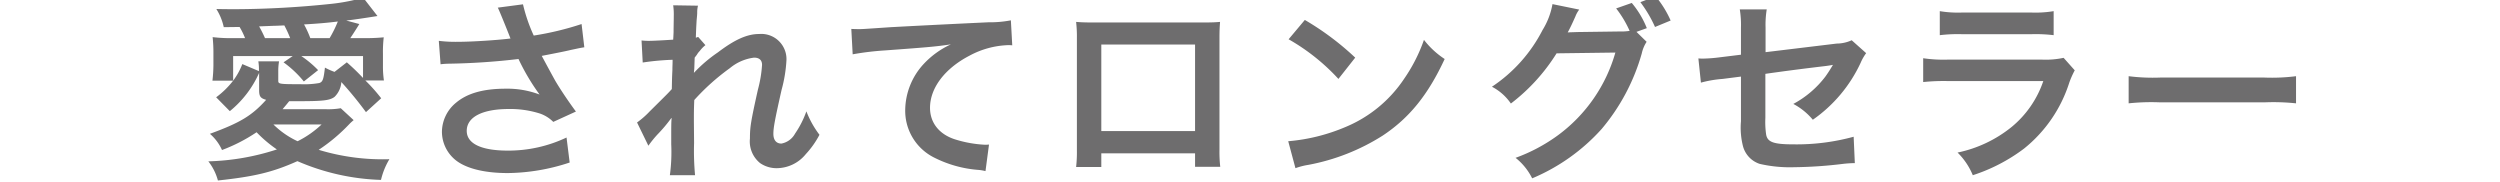 <svg xmlns="http://www.w3.org/2000/svg" width="384" height="28"><defs><clipPath id="a"><path data-name="長方形 1000" transform="translate(6795 8716)" fill="rgba(255,0,0,0.53)" d="M0 0h384v28H0z"/></clipPath></defs><g transform="translate(-6795 -8716)" clip-path="url(#a)"><path data-name="パス 695" d="M6834.801 8727.643v2.19c0 .99.21 1.26 1.08 1.5-2.19 2.43-3.96 3.51-8.64 5.22a7.145 7.145 0 0 1 1.86 2.49 25.568 25.568 0 0 0 5.31-2.73 19.68 19.68 0 0 0 3.12 2.64 36.862 36.862 0 0 1-10.53 1.83 8.209 8.209 0 0 1 1.47 2.94c5.58-.6 8.4-1.26 12.21-2.97a34.8 34.8 0 0 0 12.84 2.88 11.061 11.061 0 0 1 1.29-3.18 33.775 33.775 0 0 1-10.86-1.44 26.545 26.545 0 0 0 4.74-3.99 8.275 8.275 0 0 1 .63-.57l-1.98-1.83a11.361 11.361 0 0 1-2.37.15h-6.57c.48-.57.51-.6 1.02-1.23h1.5c3.72 0 4.74-.12 5.46-.66a3.508 3.508 0 0 0 1.05-2.28 56.463 56.463 0 0 1 3.78 4.62l2.34-2.13a26.215 26.215 0 0 0-2.43-2.73h2.85a14.525 14.525 0 0 1-.15-2.22v-1.89a19.327 19.327 0 0 1 .12-2.52 28.5 28.5 0 0 1-3.27.12h-1.86c.21-.33.3-.45.51-.78.54-.84.54-.84.87-1.38l-2.01-.54c.9-.09 2.52-.33 4.8-.69l-2.19-2.82a28.776 28.776 0 0 1-4.74.93 146.432 146.432 0 0 1-14.76.84c-.69 0-1.74 0-3.06-.03a8.708 8.708 0 0 1 1.14 2.79l2.43-.03a11.341 11.341 0 0 1 .84 1.71h-1.68a23.245 23.245 0 0 1-3.3-.15 22.728 22.728 0 0 1 .12 2.55v1.8a22.8 22.8 0 0 1-.15 2.34h3.18a13.211 13.211 0 0 1-2.61 2.55l2.1 2.13a15.861 15.861 0 0 0 4.5-5.88Zm-2.58-1.8a10.57 10.57 0 0 1-1.41 2.55v-3.78h9.15l-1.41.96a16.442 16.442 0 0 1 3.12 2.94l2.19-1.74a15.9 15.9 0 0 0-2.58-2.16h9.48v3.36a34 34 0 0 0-2.49-2.4l-1.89 1.47a9.991 9.991 0 0 1-1.47-.66c-.21 1.8-.33 2.19-.87 2.37a13.486 13.486 0 0 1-2.91.18c-3.24 0-3.39-.03-3.39-.54v-1.35a9.129 9.129 0 0 1 .12-1.62h-3.18a7.751 7.751 0 0 1 .09 1.5Zm12.18 9.27a15.186 15.186 0 0 1-3.69 2.58 13.145 13.145 0 0 1-3.72-2.58Zm-8.7-13.26a19.823 19.823 0 0 0-.9-1.8l2.28-.09c.36 0 .87-.03 1.59-.06a17.41 17.41 0 0 1 .9 1.95Zm6.96 0a15.221 15.221 0 0 0-.96-2.1c2.04-.12 3.54-.24 5.19-.45a18.224 18.224 0 0 1-1.26 2.55Zm20.01 4.02a11.272 11.272 0 0 1 1.32-.09 104.547 104.547 0 0 0 10.65-.72 33.174 33.174 0 0 0 3.24 5.46 13.937 13.937 0 0 0-5.19-.9c-3.42 0-5.91.69-7.65 2.16a5.836 5.836 0 0 0-2.16 4.47 5.6 5.6 0 0 0 1.77 4.05c1.53 1.47 4.5 2.28 8.34 2.28a30.97 30.97 0 0 0 9.51-1.62l-.48-3.84a20.844 20.844 0 0 1-9.03 2.01c-4.08 0-6.3-1.08-6.3-3.03 0-2.13 2.4-3.36 6.48-3.36a15.035 15.035 0 0 1 4.74.69 5.3 5.3 0 0 1 2.07 1.29l3.48-1.59c-1.05-1.41-2.37-3.36-3.18-4.74-.3-.54-.99-1.8-2.07-3.81q3.735-.72 4.41-.9c1.02-.21 1.35-.3 2.13-.42l-.42-3.57a45.648 45.648 0 0 1-7.35 1.77 25.136 25.136 0 0 1-1.65-4.8l-3.87.51c.15.24 1.44 3.42 1.95 4.74-1.86.24-5.85.51-8.1.51a20.567 20.567 0 0 1-2.91-.15Zm38.91 1.29c.03-.36.06-.54.06-.54l.06-1.77c.18-.24.24-.3.36-.48a2.729 2.729 0 0 1 .42-.54 5.018 5.018 0 0 1 .87-.9l-1.11-1.26c-.21.06-.33.12-.36.12.06-1.83.09-2.07.12-2.67.06-.6.09-.99.09-1.14a4.184 4.184 0 0 1 .12-1.11l-3.81-.06a9.968 9.968 0 0 1 .09 1.68c0 .69-.03 1.62-.03 2.46-.03.69-.03.69-.06 1.14-1.41.09-3.06.18-3.63.18a9.3 9.3 0 0 1-1.23-.06l.18 3.39a38.656 38.656 0 0 1 4.59-.42c0 .81-.03.87-.03 1.56-.06 1.17-.06 1.5-.09 2.94-.57.63-.57.63-3.39 3.42a13.441 13.441 0 0 1-1.95 1.71l1.74 3.57a17.129 17.129 0 0 1 1.38-1.71 23.363 23.363 0 0 0 2.13-2.52l.06-.03c-.06.81-.06.81-.06 4.02a26.333 26.333 0 0 1-.21 4.77h3.87a40.485 40.485 0 0 1-.15-4.95c-.03-3.33-.03-3.33-.03-3.57 0-.84 0-1.68.06-3.03a34.1 34.1 0 0 1 5.46-4.89 7.185 7.185 0 0 1 3.72-1.62c.81 0 1.23.39 1.23 1.11a19.021 19.021 0 0 1-.63 3.78c-1.11 4.98-1.23 5.79-1.23 7.53a4.279 4.279 0 0 0 1.56 3.78 4.458 4.458 0 0 0 2.58.78 5.8 5.8 0 0 0 4.44-2.16 13.689 13.689 0 0 0 2.1-2.97 14.584 14.584 0 0 1-2.01-3.6 14.727 14.727 0 0 1-1.74 3.42 3.009 3.009 0 0 1-2.1 1.53c-.78 0-1.23-.54-1.23-1.5s.24-2.22 1.26-6.75a21.462 21.462 0 0 0 .75-4.59 3.869 3.869 0 0 0-4.2-3.99c-1.83 0-3.72.84-6.33 2.82a22 22 0 0 0-3.66 3.12Zm24.39-2.82a43.547 43.547 0 0 1 4.98-.6c6.51-.48 7.68-.57 10.11-.93a13.222 13.222 0 0 0-4.17 3 10.576 10.576 0 0 0-2.85 7.08 8.027 8.027 0 0 0 4.29 7.23 18.048 18.048 0 0 0 7.02 1.98 6.373 6.373 0 0 1 1.02.18l.54-4.08c-.3.03-.57.03-.6.03a18.206 18.206 0 0 1-4.47-.78c-2.52-.75-3.99-2.55-3.99-4.89 0-3.03 2.25-6.03 6.06-8.01a13.417 13.417 0 0 1 5.94-1.62 4.645 4.645 0 0 1 .63.03l-.21-3.84a16.938 16.938 0 0 1-3.45.3c-8.31.39-13.29.66-14.97.75-4.41.3-4.41.3-4.95.3-.15 0-.48 0-1.14-.03Zm52.59 15.21v2.07h3.87a20.564 20.564 0 0 1-.12-2.61v-17.16c0-1.11.03-1.71.09-2.49-.69.06-1.23.09-2.52.09h-17.04c-1.2 0-1.83-.03-2.55-.09a19.925 19.925 0 0 1 .12 2.52v17.19a20.049 20.049 0 0 1-.12 2.58h3.87v-2.1Zm0-3.42h-14.4v-13.29h14.4Zm14.37-14.1a31.5 31.5 0 0 1 7.65 6.09l2.58-3.27a42.488 42.488 0 0 0-7.74-5.79Zm1.05 19.8a10.62 10.62 0 0 1 1.98-.51 32.4 32.4 0 0 0 11.43-4.5c4.11-2.73 6.96-6.27 9.51-11.76a12.936 12.936 0 0 1-3.18-2.94 25.05 25.05 0 0 1-3.06 6 20.044 20.044 0 0 1-8.91 7.35 28.586 28.586 0 0 1-8.88 2.22Zm52.38-20.94 1.59-.57a14.09 14.09 0 0 0-2.31-3.87l-2.4.84a16.445 16.445 0 0 1 2.07 3.45 8.257 8.257 0 0 1-1.5.09l-6.57.09c-.63.03-1.11.03-1.44.06.42-.78.63-1.23 1.17-2.43a4.165 4.165 0 0 1 .6-1.08l-4.11-.84a11.3 11.3 0 0 1-1.53 3.99 23.078 23.078 0 0 1-7.77 8.7 7.971 7.971 0 0 1 2.91 2.58 29.016 29.016 0 0 0 7.02-7.71l9.03-.12a23.87 23.87 0 0 1-8.76 12.66 26.043 26.043 0 0 1-6.57 3.51 9.244 9.244 0 0 1 2.55 3.15 29.882 29.882 0 0 0 10.68-7.59 31.117 31.117 0 0 0 6.15-11.58 5.333 5.333 0 0 1 .75-1.8Zm5.25-1.74a15.646 15.646 0 0 0-2.31-3.72l-2.34.9a19.3 19.3 0 0 1 2.25 3.81Zm27.81 3.03a5.623 5.623 0 0 1-2.31.51l-10.92 1.32v-3.78a14.6 14.6 0 0 1 .18-2.79h-4.14a14.909 14.909 0 0 1 .18 2.85v4.11l-3.18.39a23.675 23.675 0 0 1-2.64.21c-.15 0-.39 0-.72-.03l.39 3.72a17.553 17.553 0 0 1 3.33-.57l2.82-.36v6.87a11.505 11.505 0 0 0 .3 3.78 3.923 3.923 0 0 0 2.58 2.76 20.7 20.7 0 0 0 5.34.51 66.832 66.832 0 0 0 7.44-.51 18.141 18.141 0 0 1 1.83-.12l-.18-4.05a33.219 33.219 0 0 1-9.21 1.17c-3.06 0-4.02-.33-4.23-1.5a13.4 13.4 0 0 1-.12-2.58v-6.75c3.12-.45 6.21-.84 9.24-1.2.45-.06.66-.09 1.14-.18-.54.9-.72 1.17-1.14 1.77a15.151 15.151 0 0 1-4.95 4.23 9.923 9.923 0 0 1 3 2.43 21.874 21.874 0 0 0 7.35-8.76 7.4 7.4 0 0 1 .84-1.47Zm13.53-.78a23.069 23.069 0 0 1 3.45-.15h10.59a23.069 23.069 0 0 1 3.45.15v-3.69a17.07 17.07 0 0 1-3.51.21h-10.47a17.07 17.07 0 0 1-3.51-.21Zm19.02 3.48a13.122 13.122 0 0 1-3.39.27h-14.28a21.294 21.294 0 0 1-3.9-.21v3.66a30.518 30.518 0 0 1 3.84-.15h14.61a15.609 15.609 0 0 1-4.83 7.02 19.482 19.482 0 0 1-8.34 3.96 10.453 10.453 0 0 1 2.34 3.48 26.7 26.7 0 0 0 7.86-4.08 21.214 21.214 0 0 0 6.96-10.14 13.522 13.522 0 0 1 .84-1.89Zm9.99 6.99a32.934 32.934 0 0 1 4.89-.15h15.93a32.934 32.934 0 0 1 4.89.15v-4.17a29.461 29.461 0 0 1-4.86.21h-15.99a29.461 29.461 0 0 1-4.86-.21Z" fill="#6e6d6e"/></g></svg>